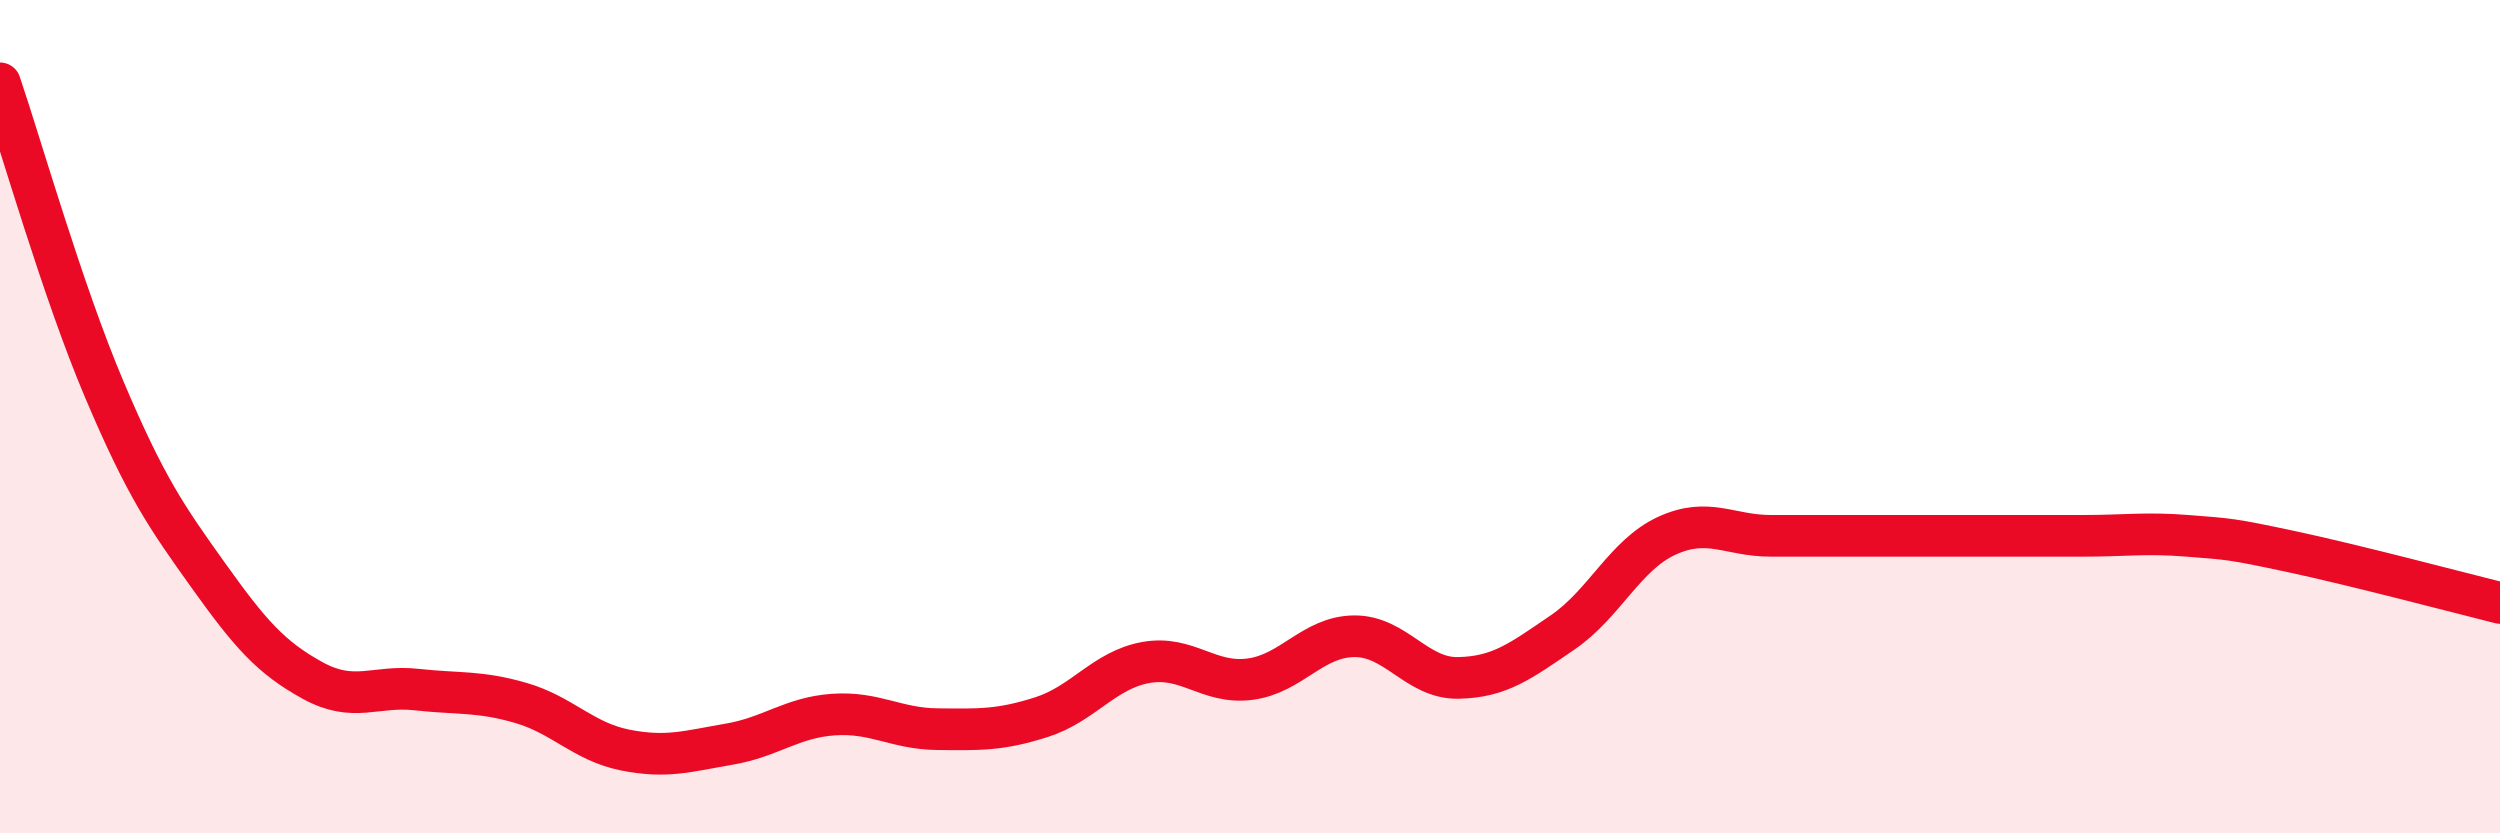 
    <svg width="60" height="20" viewBox="0 0 60 20" xmlns="http://www.w3.org/2000/svg">
      <path
        d="M 0,2 C 0.5,3.47 1.5,6.98 2.5,9.34 C 3.5,11.7 4,12.41 5,13.81 C 6,15.21 6.5,15.78 7.5,16.33 C 8.5,16.88 9,16.44 10,16.55 C 11,16.66 11.5,16.58 12.5,16.87 C 13.5,17.16 14,17.8 15,18 C 16,18.2 16.5,18.03 17.5,17.86 C 18.5,17.69 19,17.22 20,17.15 C 21,17.08 21.5,17.49 22.5,17.5 C 23.5,17.51 24,17.53 25,17.21 C 26,16.89 26.5,16.08 27.5,15.9 C 28.5,15.72 29,16.43 30,16.3 C 31,16.17 31.5,15.28 32.5,15.27 C 33.5,15.26 34,16.29 35,16.27 C 36,16.25 36.5,15.86 37.5,15.18 C 38.5,14.5 39,13.32 40,12.86 C 41,12.4 41.5,12.86 42.5,12.86 C 43.5,12.86 44,12.86 45,12.86 C 46,12.86 46.5,12.86 47.5,12.86 C 48.5,12.86 49,12.86 50,12.86 C 51,12.86 51.5,12.78 52.5,12.86 C 53.5,12.94 53.5,12.92 55,13.24 C 56.5,13.56 59,14.22 60,14.47L60 20L0 20Z"
        fill="#EB0A25"
        opacity="0.1"
        stroke-linecap="round"
        stroke-linejoin="round"
      />
      <path
        d="M 0,2 C 0.5,3.47 1.5,6.98 2.5,9.34 C 3.5,11.7 4,12.41 5,13.81 C 6,15.21 6.5,15.78 7.5,16.33 C 8.5,16.88 9,16.44 10,16.55 C 11,16.66 11.5,16.58 12.5,16.87 C 13.5,17.16 14,17.8 15,18 C 16,18.2 16.5,18.03 17.5,17.86 C 18.5,17.69 19,17.22 20,17.15 C 21,17.08 21.5,17.49 22.5,17.5 C 23.5,17.51 24,17.53 25,17.21 C 26,16.89 26.5,16.08 27.5,15.9 C 28.5,15.72 29,16.43 30,16.3 C 31,16.17 31.5,15.28 32.5,15.27 C 33.5,15.26 34,16.29 35,16.27 C 36,16.25 36.5,15.86 37.5,15.18 C 38.5,14.5 39,13.32 40,12.86 C 41,12.4 41.5,12.86 42.5,12.86 C 43.5,12.86 44,12.86 45,12.86 C 46,12.86 46.5,12.86 47.5,12.86 C 48.5,12.86 49,12.86 50,12.86 C 51,12.86 51.5,12.78 52.5,12.86 C 53.5,12.94 53.5,12.92 55,13.24 C 56.5,13.56 59,14.22 60,14.47"
        stroke="#EB0A25"
        stroke-width="1"
        fill="none"
        stroke-linecap="round"
        stroke-linejoin="round"
      />
    </svg>
  